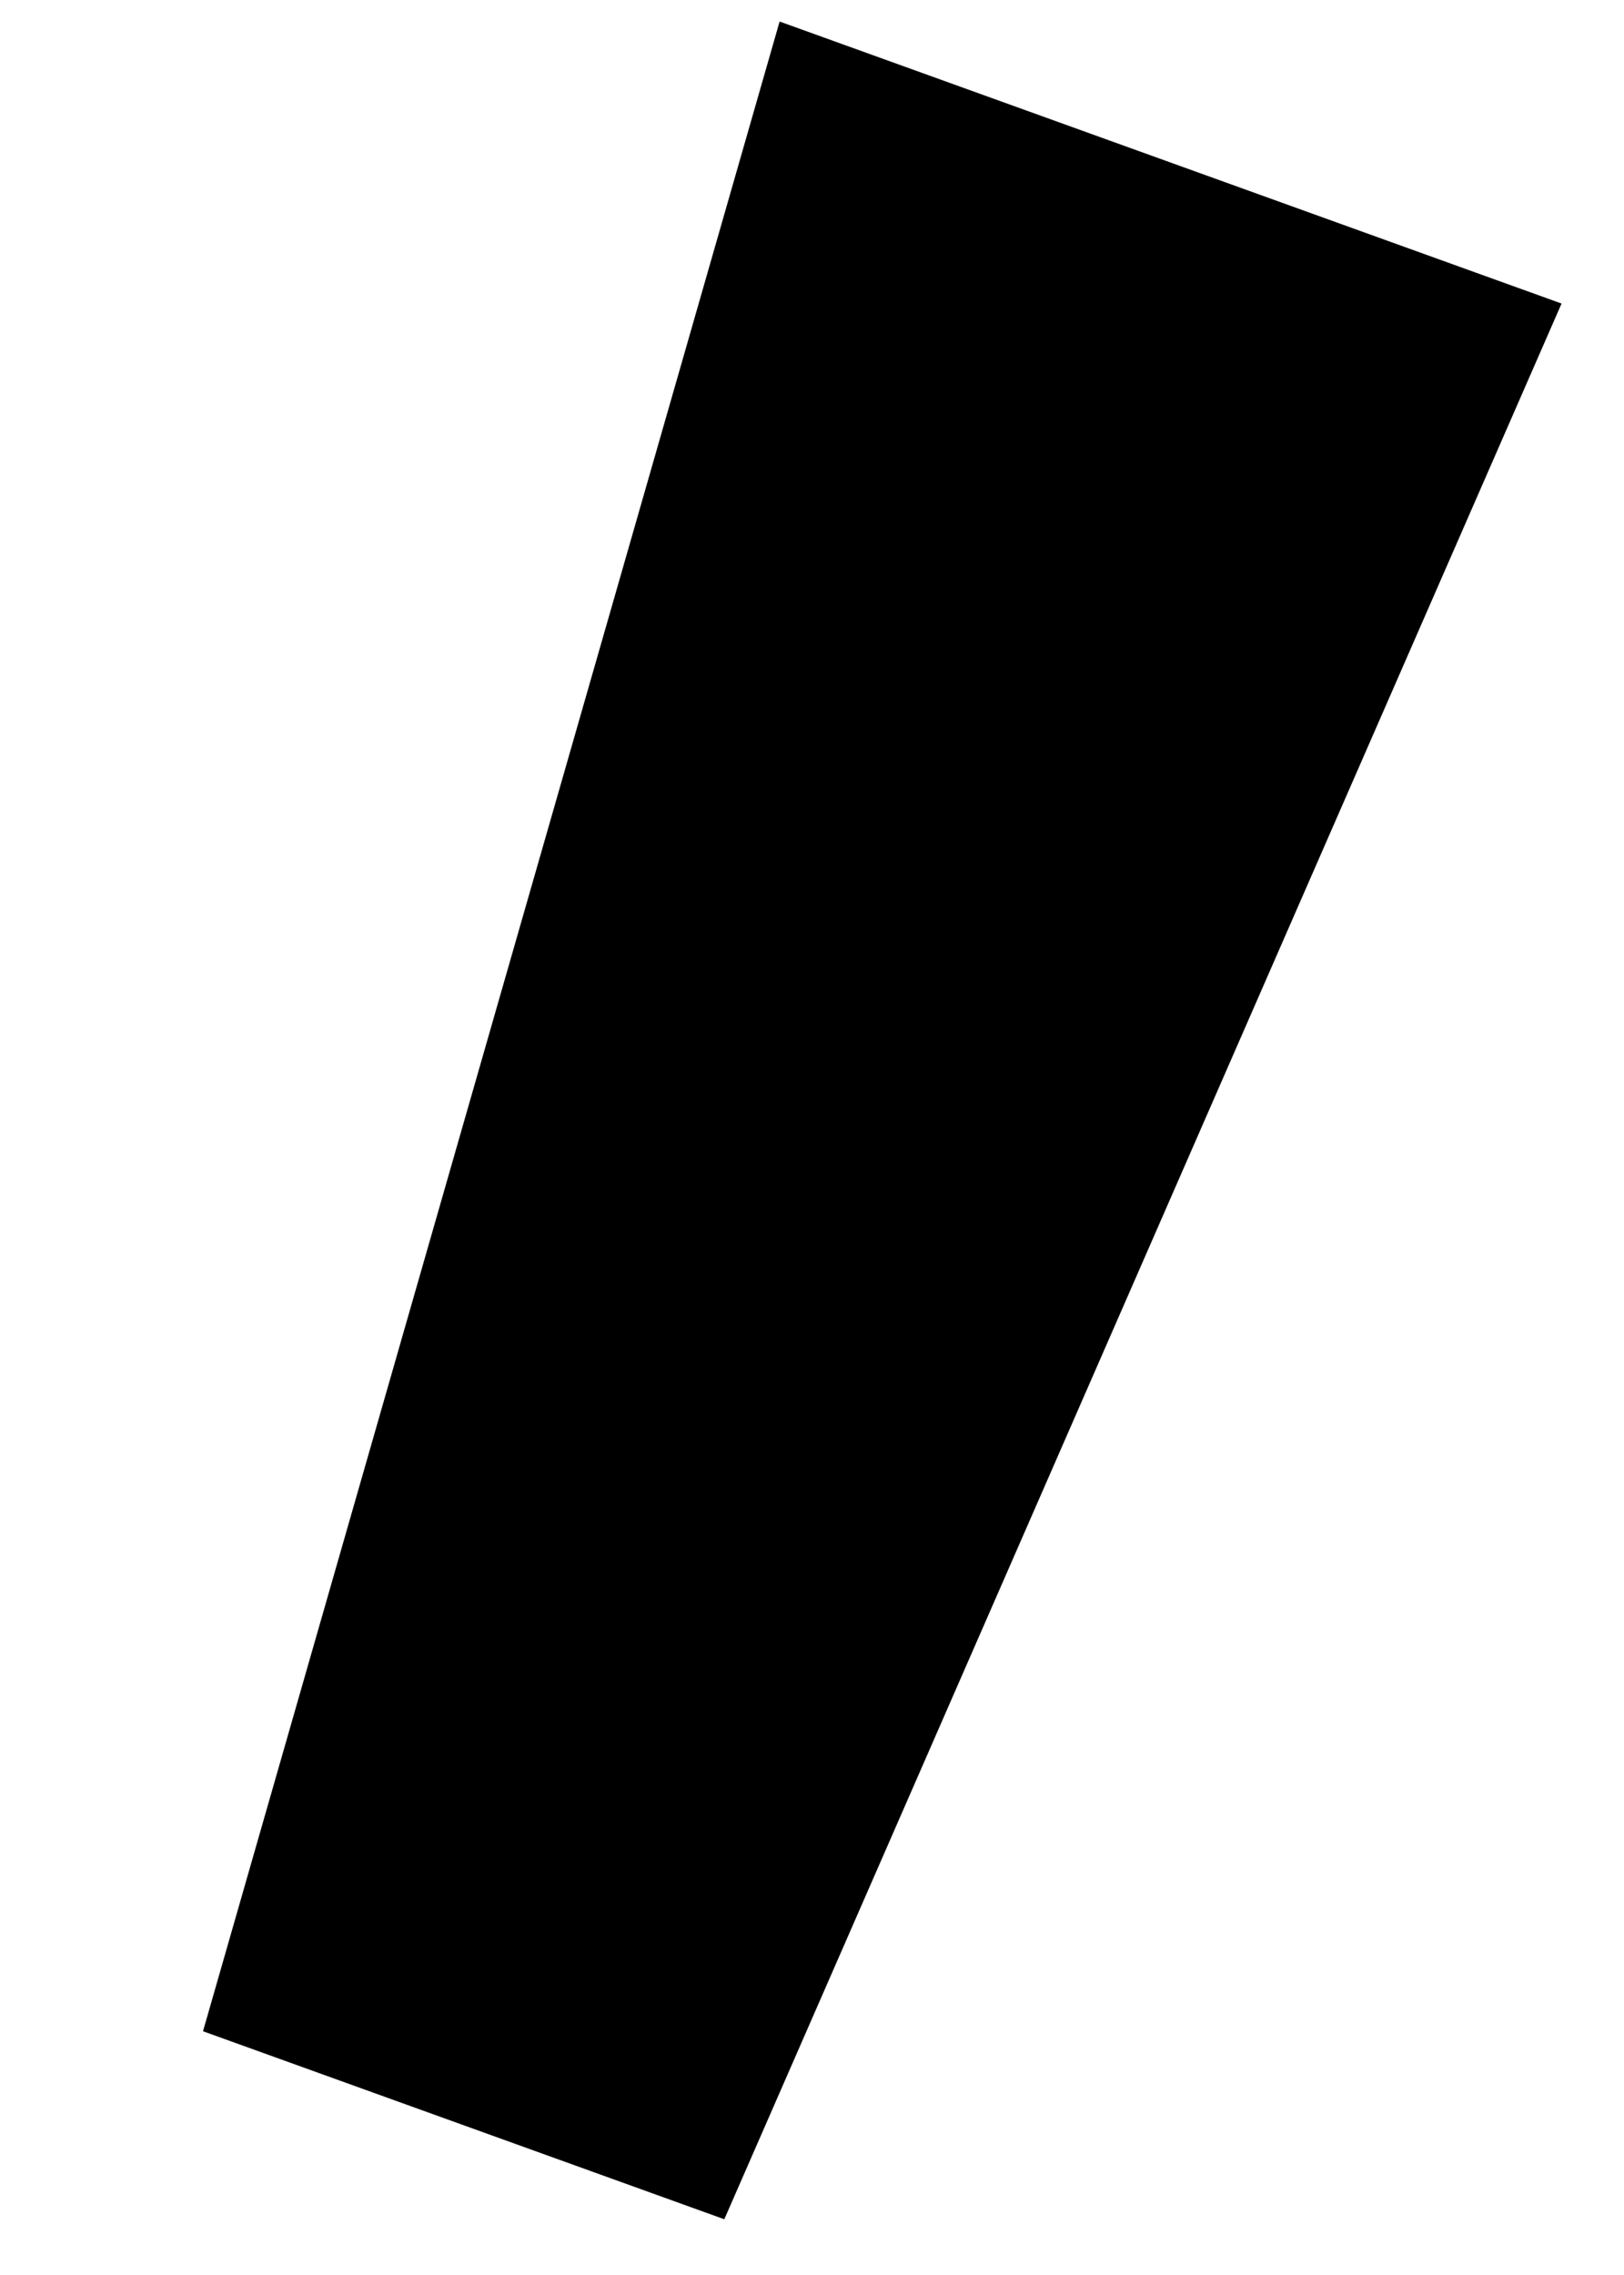 <?xml version="1.0" encoding="UTF-8"?> <svg xmlns="http://www.w3.org/2000/svg" width="20" height="28" viewBox="0 0 20 28" fill="none"> <path d="M9.601 0.265L19.231 3.736L8.92 27.314L2.5 25L9.601 0.265Z" fill="black"></path> </svg> 